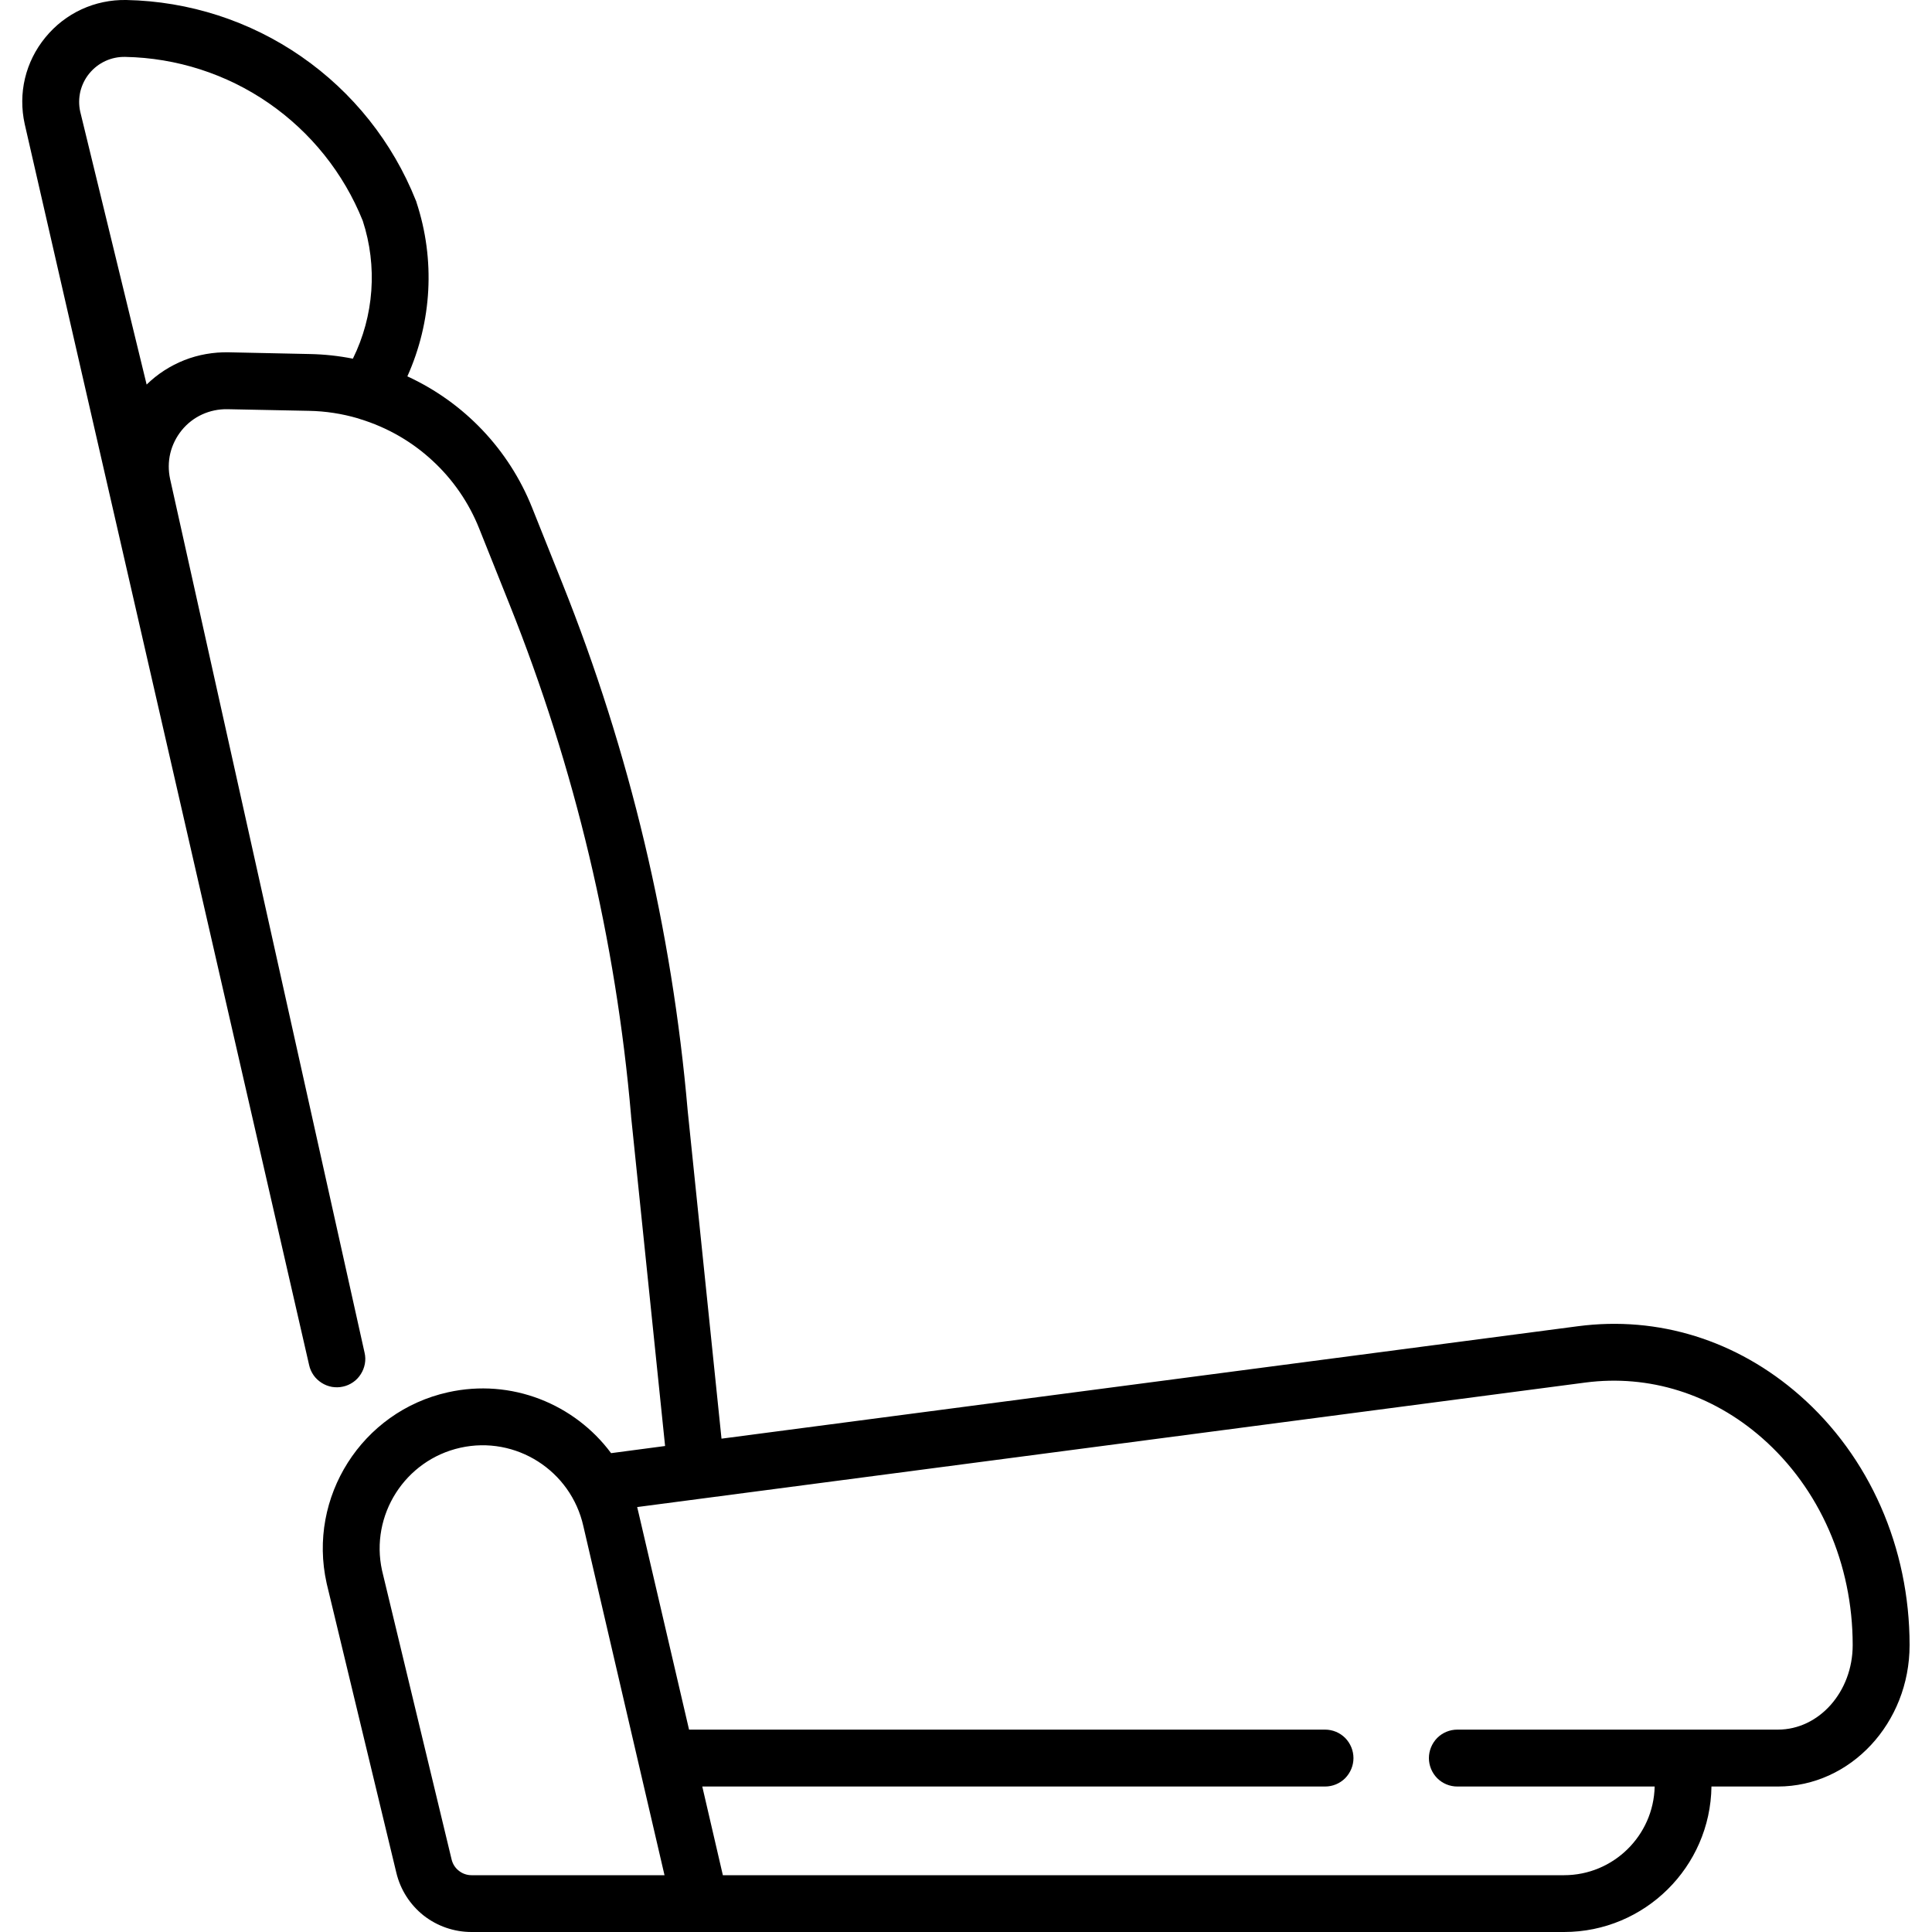 <svg width="20" height="20" viewBox="0 0 20 20" fill="none" xmlns="http://www.w3.org/2000/svg">
<g clip-path="url(#clip0_3476_2166)">
<g clip-path="url(#clip1_3476_2166)">
<path d="M18.63 14.444C17.98 13.874 17.165 13.62 16.335 13.729L7.469 14.893L7.119 11.499C6.957 9.625 6.52 7.786 5.822 6.04L5.509 5.257C5.269 4.654 4.806 4.167 4.217 3.896C4.471 3.33 4.508 2.69 4.311 2.093C4.31 2.087 4.308 2.081 4.305 2.076C4.065 1.473 3.653 0.955 3.12 0.586C2.587 0.216 1.956 0.013 1.308 0C0.983 -0.006 0.677 0.134 0.47 0.387C0.263 0.639 0.185 0.966 0.256 1.285L3.2 14.131C3.208 14.169 3.224 14.204 3.246 14.236C3.268 14.268 3.297 14.294 3.329 14.315C3.362 14.336 3.398 14.35 3.436 14.357C3.474 14.363 3.513 14.363 3.551 14.354C3.589 14.346 3.624 14.33 3.656 14.308C3.688 14.286 3.715 14.257 3.735 14.225C3.756 14.192 3.77 14.156 3.777 14.118C3.784 14.08 3.783 14.041 3.774 14.003L1.761 4.959C1.742 4.871 1.742 4.78 1.763 4.692C1.784 4.605 1.825 4.523 1.882 4.453C1.998 4.311 2.171 4.233 2.354 4.236L3.198 4.253C3.372 4.256 3.542 4.283 3.703 4.33C3.711 4.333 3.719 4.336 3.727 4.338C4.005 4.423 4.261 4.569 4.474 4.766C4.688 4.962 4.855 5.205 4.962 5.475L5.275 6.258C5.952 7.951 6.376 9.735 6.533 11.552L6.533 11.557L6.885 14.969L6.326 15.043C5.948 14.534 5.294 14.266 4.637 14.413C3.746 14.611 3.183 15.498 3.381 16.388L3.382 16.393L4.103 19.387C4.145 19.562 4.244 19.717 4.385 19.829C4.527 19.94 4.701 20 4.881 20H16.191C17.026 20 17.706 19.326 17.717 18.494H18.404C19.156 18.494 19.768 17.837 19.768 17.03C19.768 16.021 19.353 15.078 18.63 14.444ZM3.653 3.713C3.507 3.684 3.359 3.668 3.21 3.665L2.367 3.647C2.21 3.644 2.054 3.671 1.909 3.728C1.763 3.786 1.63 3.871 1.518 3.981L0.83 1.154C0.815 1.086 0.816 1.014 0.832 0.946C0.849 0.878 0.88 0.814 0.925 0.76C1.017 0.648 1.153 0.586 1.296 0.589C1.827 0.599 2.344 0.765 2.781 1.067C3.218 1.369 3.557 1.792 3.755 2.285C3.909 2.756 3.872 3.269 3.653 3.713ZM4.881 19.412C4.834 19.412 4.787 19.396 4.75 19.366C4.712 19.337 4.686 19.295 4.675 19.249L3.955 16.258C3.829 15.685 4.192 15.115 4.765 14.987C5.339 14.859 5.91 15.222 6.039 15.799L6.879 19.412H4.881ZM18.404 17.905H15.086C15.008 17.905 14.933 17.936 14.878 17.991C14.823 18.047 14.792 18.122 14.792 18.2C14.792 18.277 14.823 18.352 14.878 18.408C14.933 18.463 15.008 18.494 15.086 18.494H17.129C17.118 19.002 16.701 19.412 16.191 19.412H7.483L7.27 18.494H13.717C13.795 18.494 13.87 18.463 13.925 18.408C13.98 18.352 14.011 18.277 14.011 18.2C14.011 18.122 13.98 18.047 13.925 17.991C13.87 17.936 13.795 17.905 13.717 17.905H7.133L6.612 15.668C6.607 15.645 6.602 15.623 6.596 15.601L16.412 14.312C17.071 14.226 17.721 14.43 18.241 14.886C18.837 15.409 19.179 16.19 19.179 17.03C19.179 17.512 18.832 17.905 18.404 17.905Z" fill="black"/>
</g>
</g>
<defs>
<clipPath id="clip0_3476_2166">
<rect width="20" height="20" fill="white"/>
</clipPath>
<clipPath id="clip1_3476_2166">
<rect width="20" height="20" fill="white"/>
</clipPath>
</defs>
</svg>
